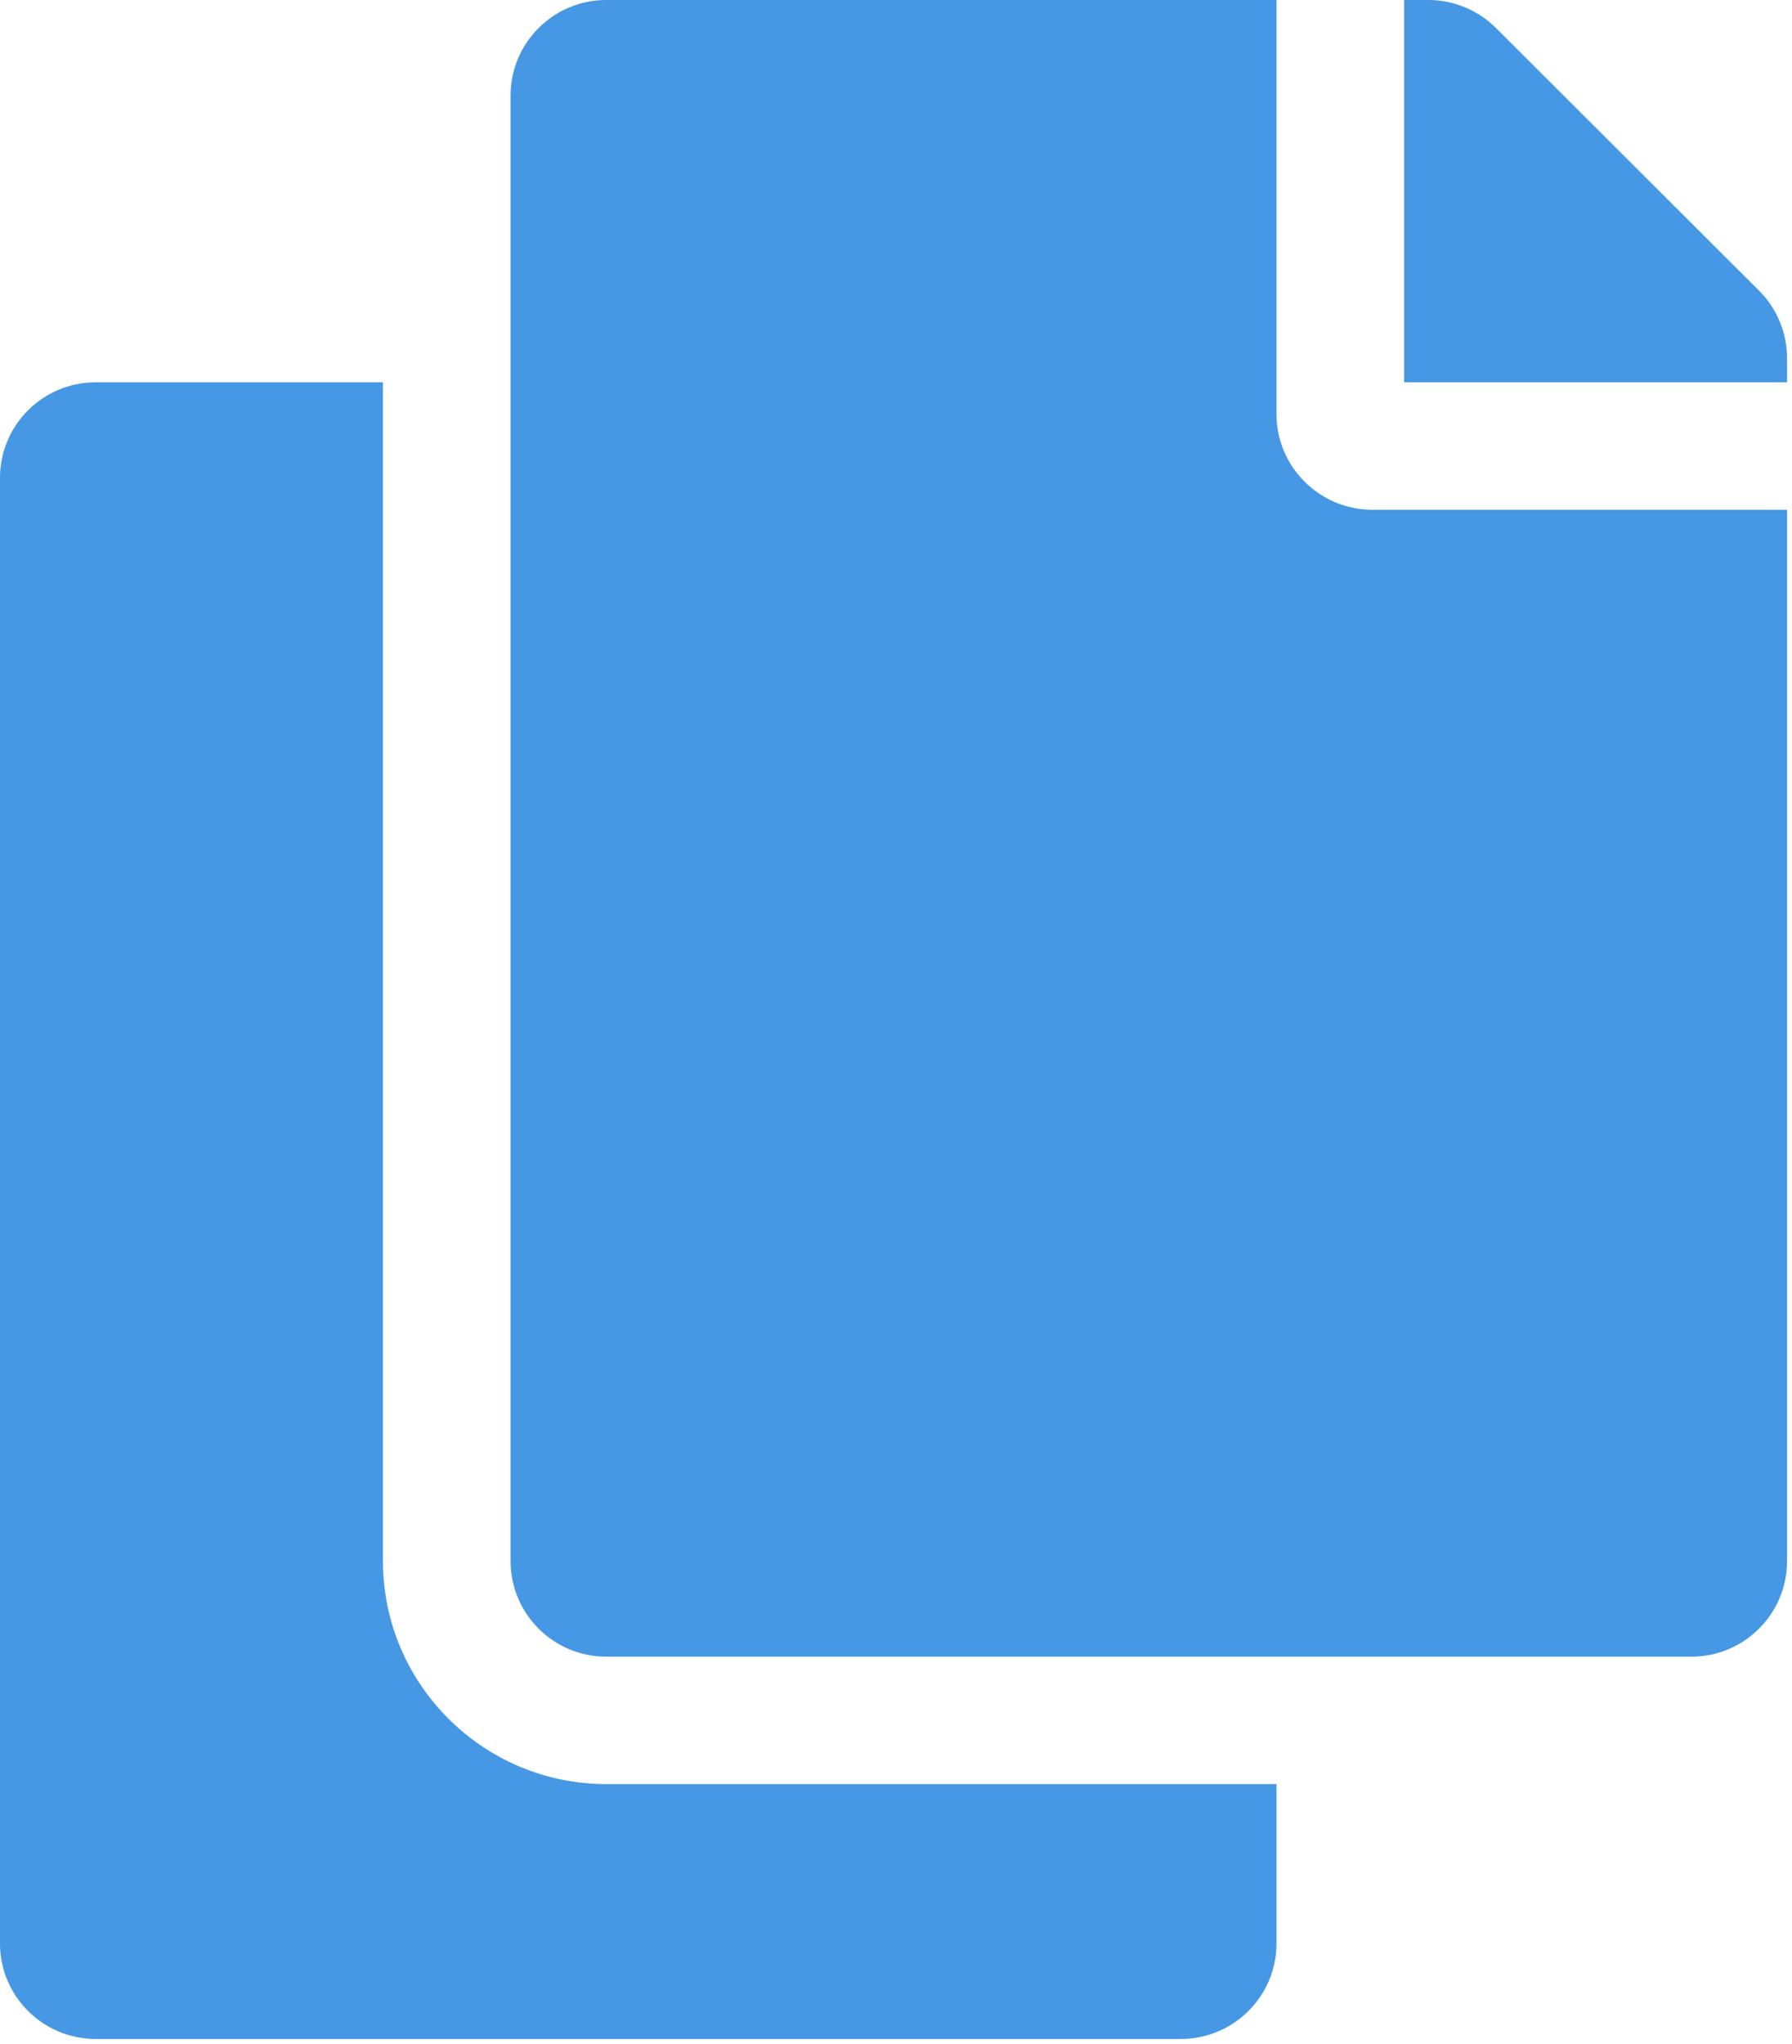 <?xml version="1.0" encoding="UTF-8"?> <svg xmlns="http://www.w3.org/2000/svg" width="50" height="57" viewBox="0 0 50 57" fill="none"> <path d="M35.616 49.752V54.195C35.616 55.667 34.42 56.86 32.944 56.86H2.671C1.196 56.86 0 55.667 0 54.195V13.327C0 11.854 1.196 10.661 2.671 10.661H10.685V43.533C10.685 46.963 13.481 49.752 16.917 49.752H35.616ZM35.616 11.55V0H16.917C15.442 0 14.246 1.193 14.246 2.665V43.533C14.246 45.005 15.442 46.199 16.917 46.199H47.191C48.666 46.199 49.862 45.005 49.862 43.533V14.215H38.287C36.818 14.215 35.616 13.016 35.616 11.55ZM49.08 8.104L41.74 0.781C41.239 0.281 40.56 3.69586e-06 39.852 0L39.177 0V10.661H49.862V9.988C49.862 9.282 49.58 8.604 49.08 8.104Z" fill="#4698E4"></path> </svg> 
